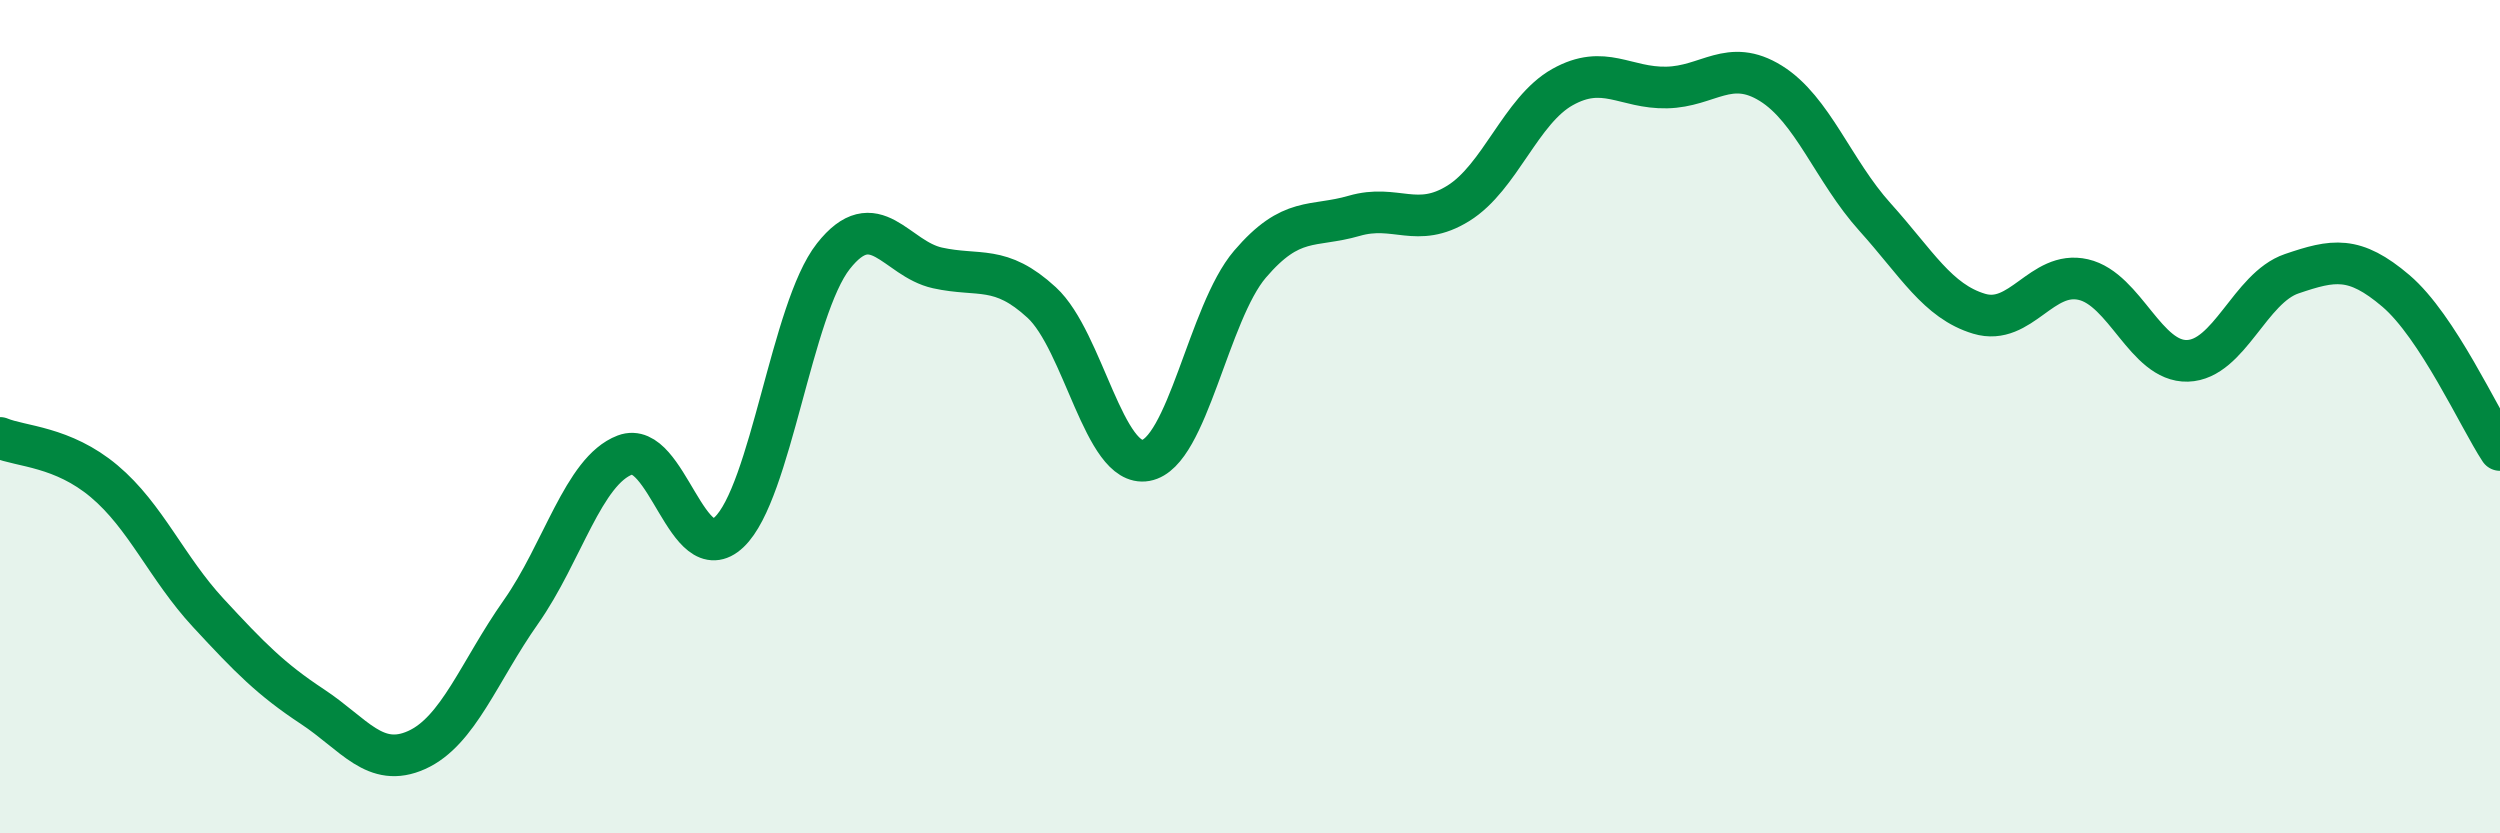 
    <svg width="60" height="20" viewBox="0 0 60 20" xmlns="http://www.w3.org/2000/svg">
      <path
        d="M 0,10.51 C 0.5,10.72 1.5,10.71 2.5,11.55 C 3.5,12.39 4,13.63 5,14.71 C 6,15.79 6.5,16.3 7.5,16.96 C 8.5,17.62 9,18.45 10,18 C 11,17.55 11.5,16.11 12.5,14.69 C 13.5,13.27 14,11.3 15,10.92 C 16,10.54 16.5,13.72 17.5,12.77 C 18.5,11.82 19,7.42 20,6.15 C 21,4.88 21.5,6.21 22.5,6.43 C 23.5,6.65 24,6.34 25,7.26 C 26,8.18 26.5,11.23 27.5,11.05 C 28.5,10.87 29,7.51 30,6.34 C 31,5.17 31.5,5.47 32.5,5.18 C 33.5,4.89 34,5.5 35,4.88 C 36,4.26 36.5,2.65 37.5,2.09 C 38.5,1.53 39,2.12 40,2.1 C 41,2.08 41.5,1.38 42.5,2 C 43.5,2.62 44,4.1 45,5.21 C 46,6.32 46.5,7.23 47.5,7.53 C 48.5,7.83 49,6.48 50,6.71 C 51,6.94 51.5,8.69 52.5,8.66 C 53.5,8.63 54,6.91 55,6.57 C 56,6.23 56.5,6.13 57.5,6.98 C 58.5,7.83 59.5,10.04 60,10.8L60 20L0 20Z"
        fill="#008740"
        opacity="0.1"
        stroke-linecap="round"
        stroke-linejoin="round"
      />
      <path
        d="M 0,10.51 C 0.5,10.72 1.5,10.71 2.5,11.55 C 3.5,12.39 4,13.63 5,14.71 C 6,15.79 6.5,16.3 7.5,16.96 C 8.5,17.62 9,18.45 10,18 C 11,17.55 11.5,16.11 12.5,14.69 C 13.5,13.27 14,11.3 15,10.92 C 16,10.54 16.5,13.72 17.5,12.77 C 18.5,11.82 19,7.42 20,6.15 C 21,4.88 21.5,6.21 22.5,6.43 C 23.5,6.65 24,6.34 25,7.26 C 26,8.18 26.5,11.23 27.5,11.05 C 28.5,10.87 29,7.51 30,6.34 C 31,5.17 31.5,5.47 32.5,5.18 C 33.5,4.89 34,5.5 35,4.88 C 36,4.26 36.5,2.65 37.5,2.09 C 38.5,1.53 39,2.12 40,2.1 C 41,2.08 41.5,1.38 42.5,2 C 43.5,2.62 44,4.1 45,5.21 C 46,6.32 46.5,7.23 47.5,7.53 C 48.5,7.83 49,6.48 50,6.71 C 51,6.94 51.5,8.69 52.5,8.66 C 53.5,8.63 54,6.91 55,6.57 C 56,6.23 56.5,6.13 57.5,6.98 C 58.5,7.83 59.5,10.04 60,10.8"
        stroke="#008740"
        stroke-width="1"
        fill="none"
        stroke-linecap="round"
        stroke-linejoin="round"
      />
    </svg>
  